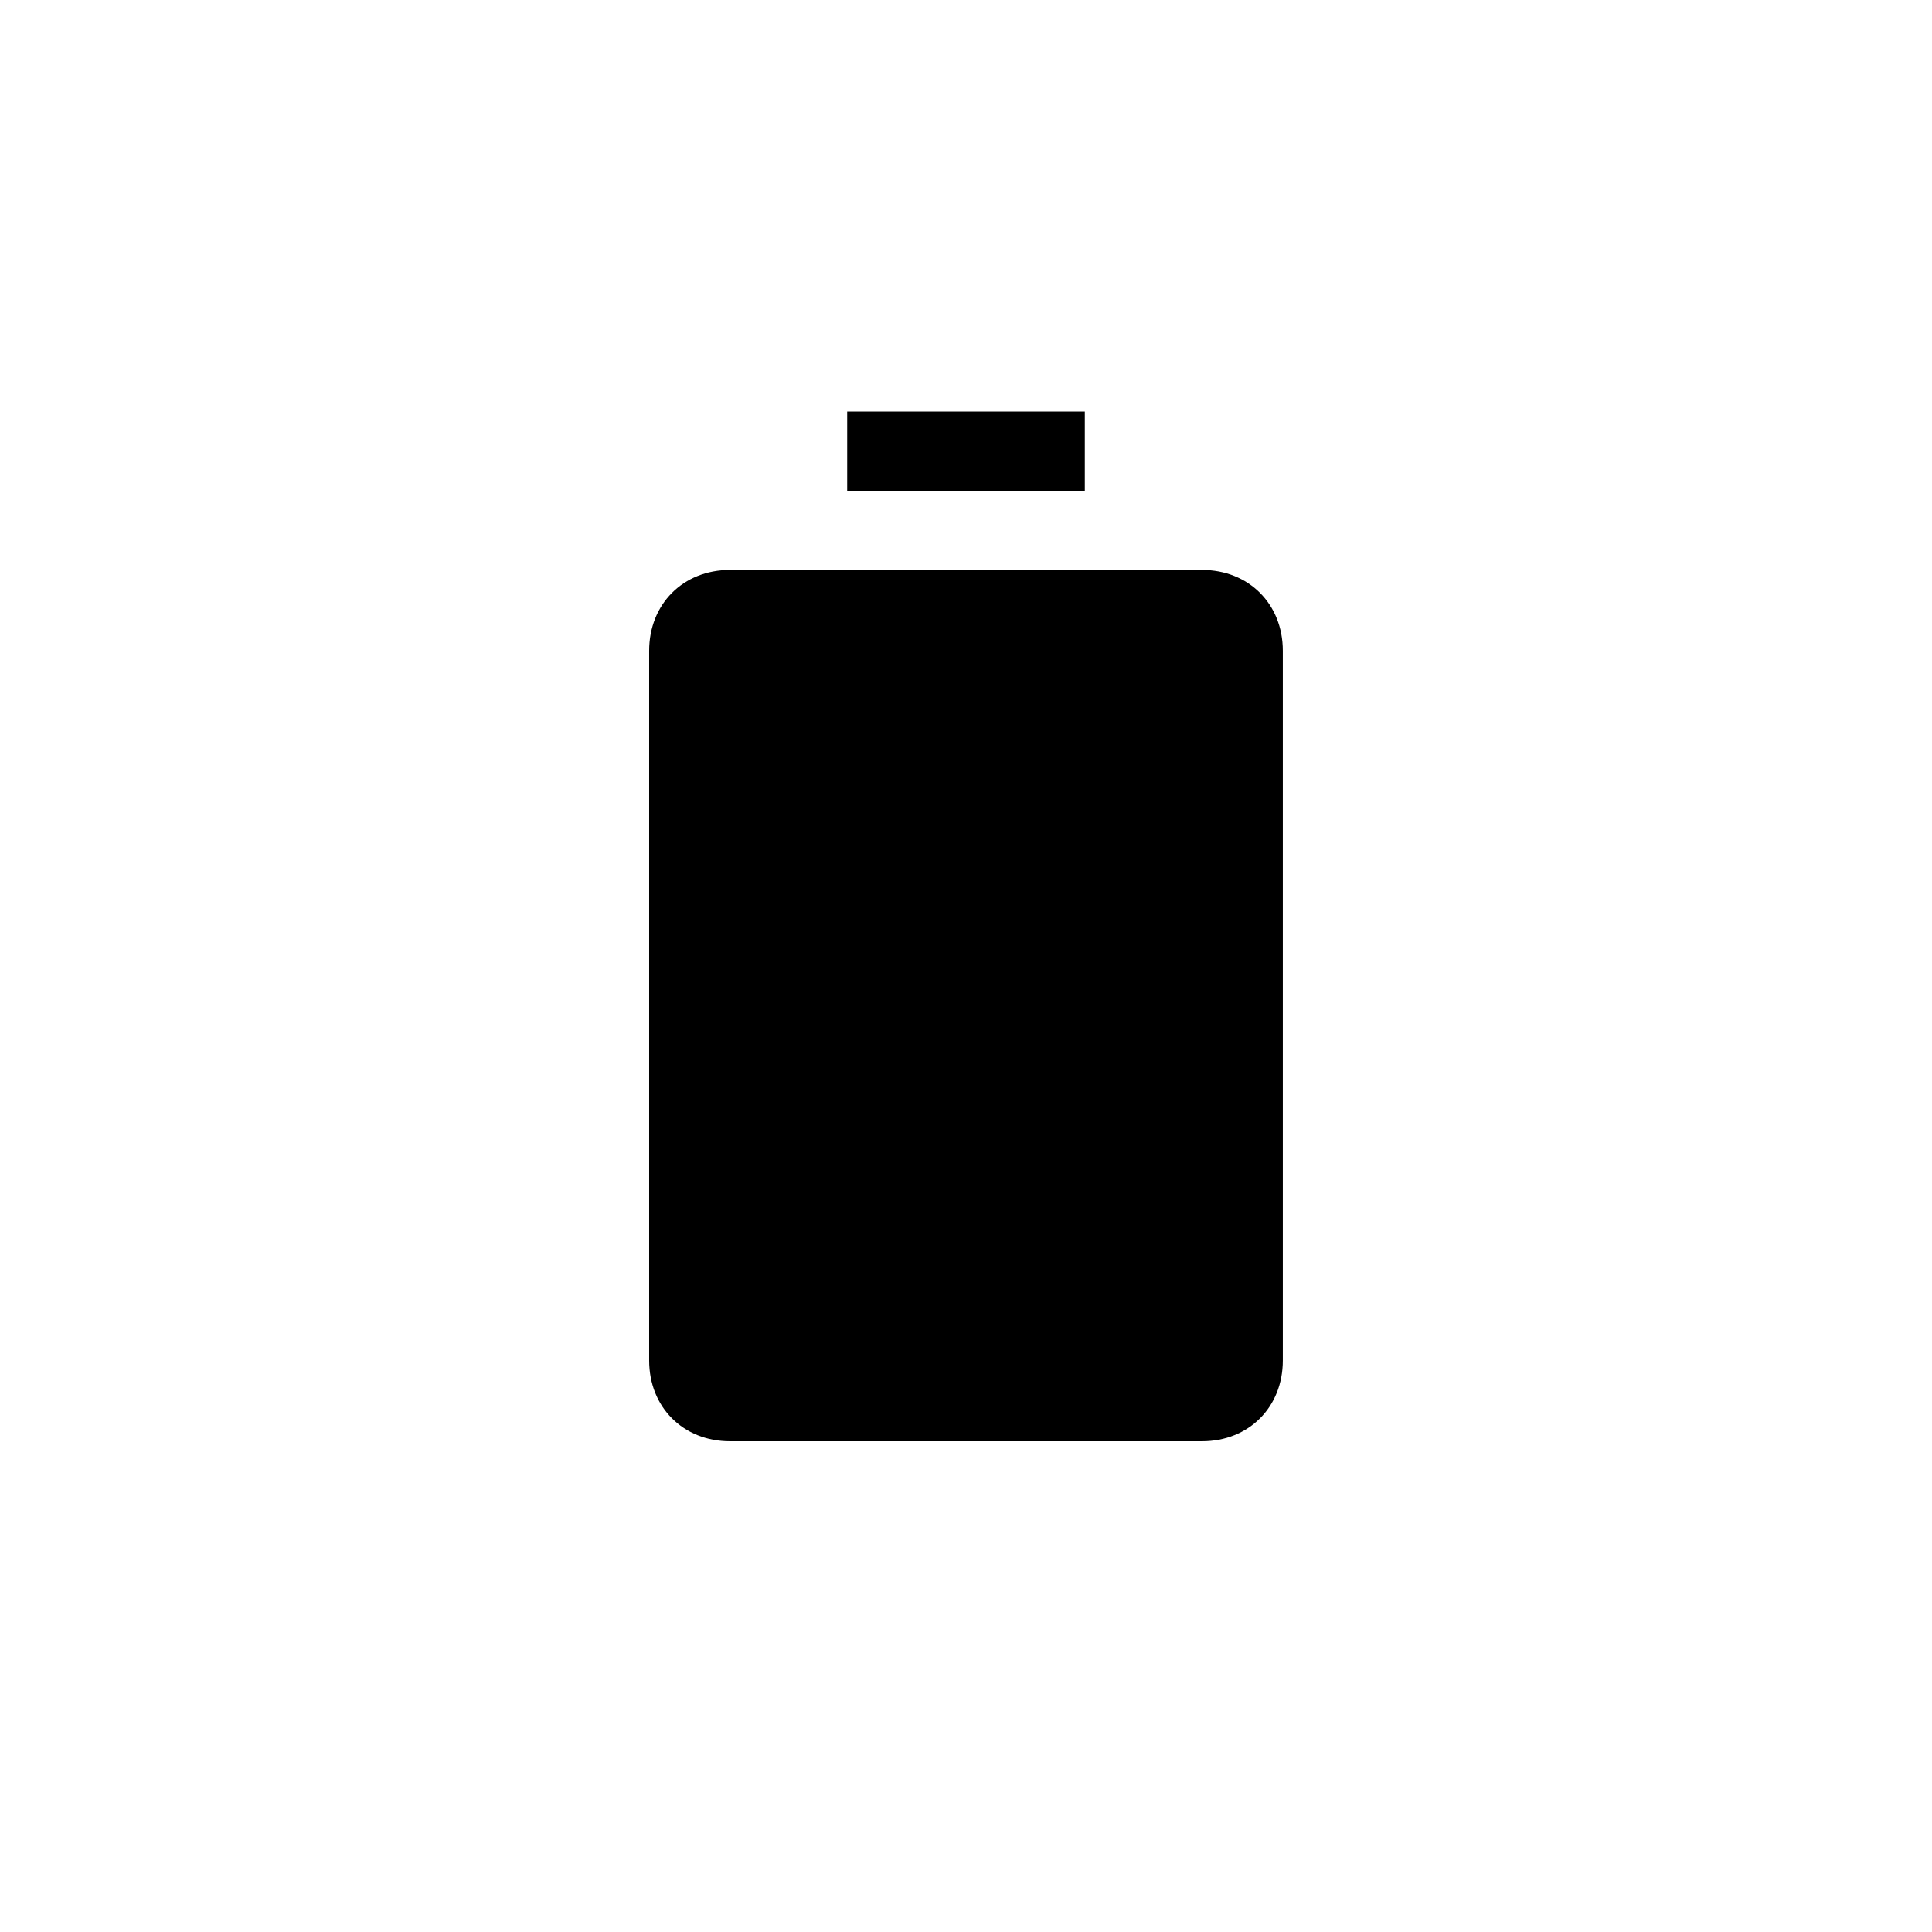 <?xml version="1.0" encoding="UTF-8"?>
<!-- Uploaded to: ICON Repo, www.svgrepo.com, Generator: ICON Repo Mixer Tools -->
<svg fill="#000000" width="800px" height="800px" version="1.1" viewBox="144 144 512 512" xmlns="http://www.w3.org/2000/svg">
 <path d="m337.44 525.95c-12.387 0-21.41-9.027-21.41-21.41v-188.09c0-12.387 9.027-21.41 21.41-21.41h125.11c12.387 0 21.41 9.027 21.41 21.41v188.09c0 12.387-9.027 21.41-21.41 21.41zm31.07-251.9v-20.992h62.977v20.992z"/>
</svg>